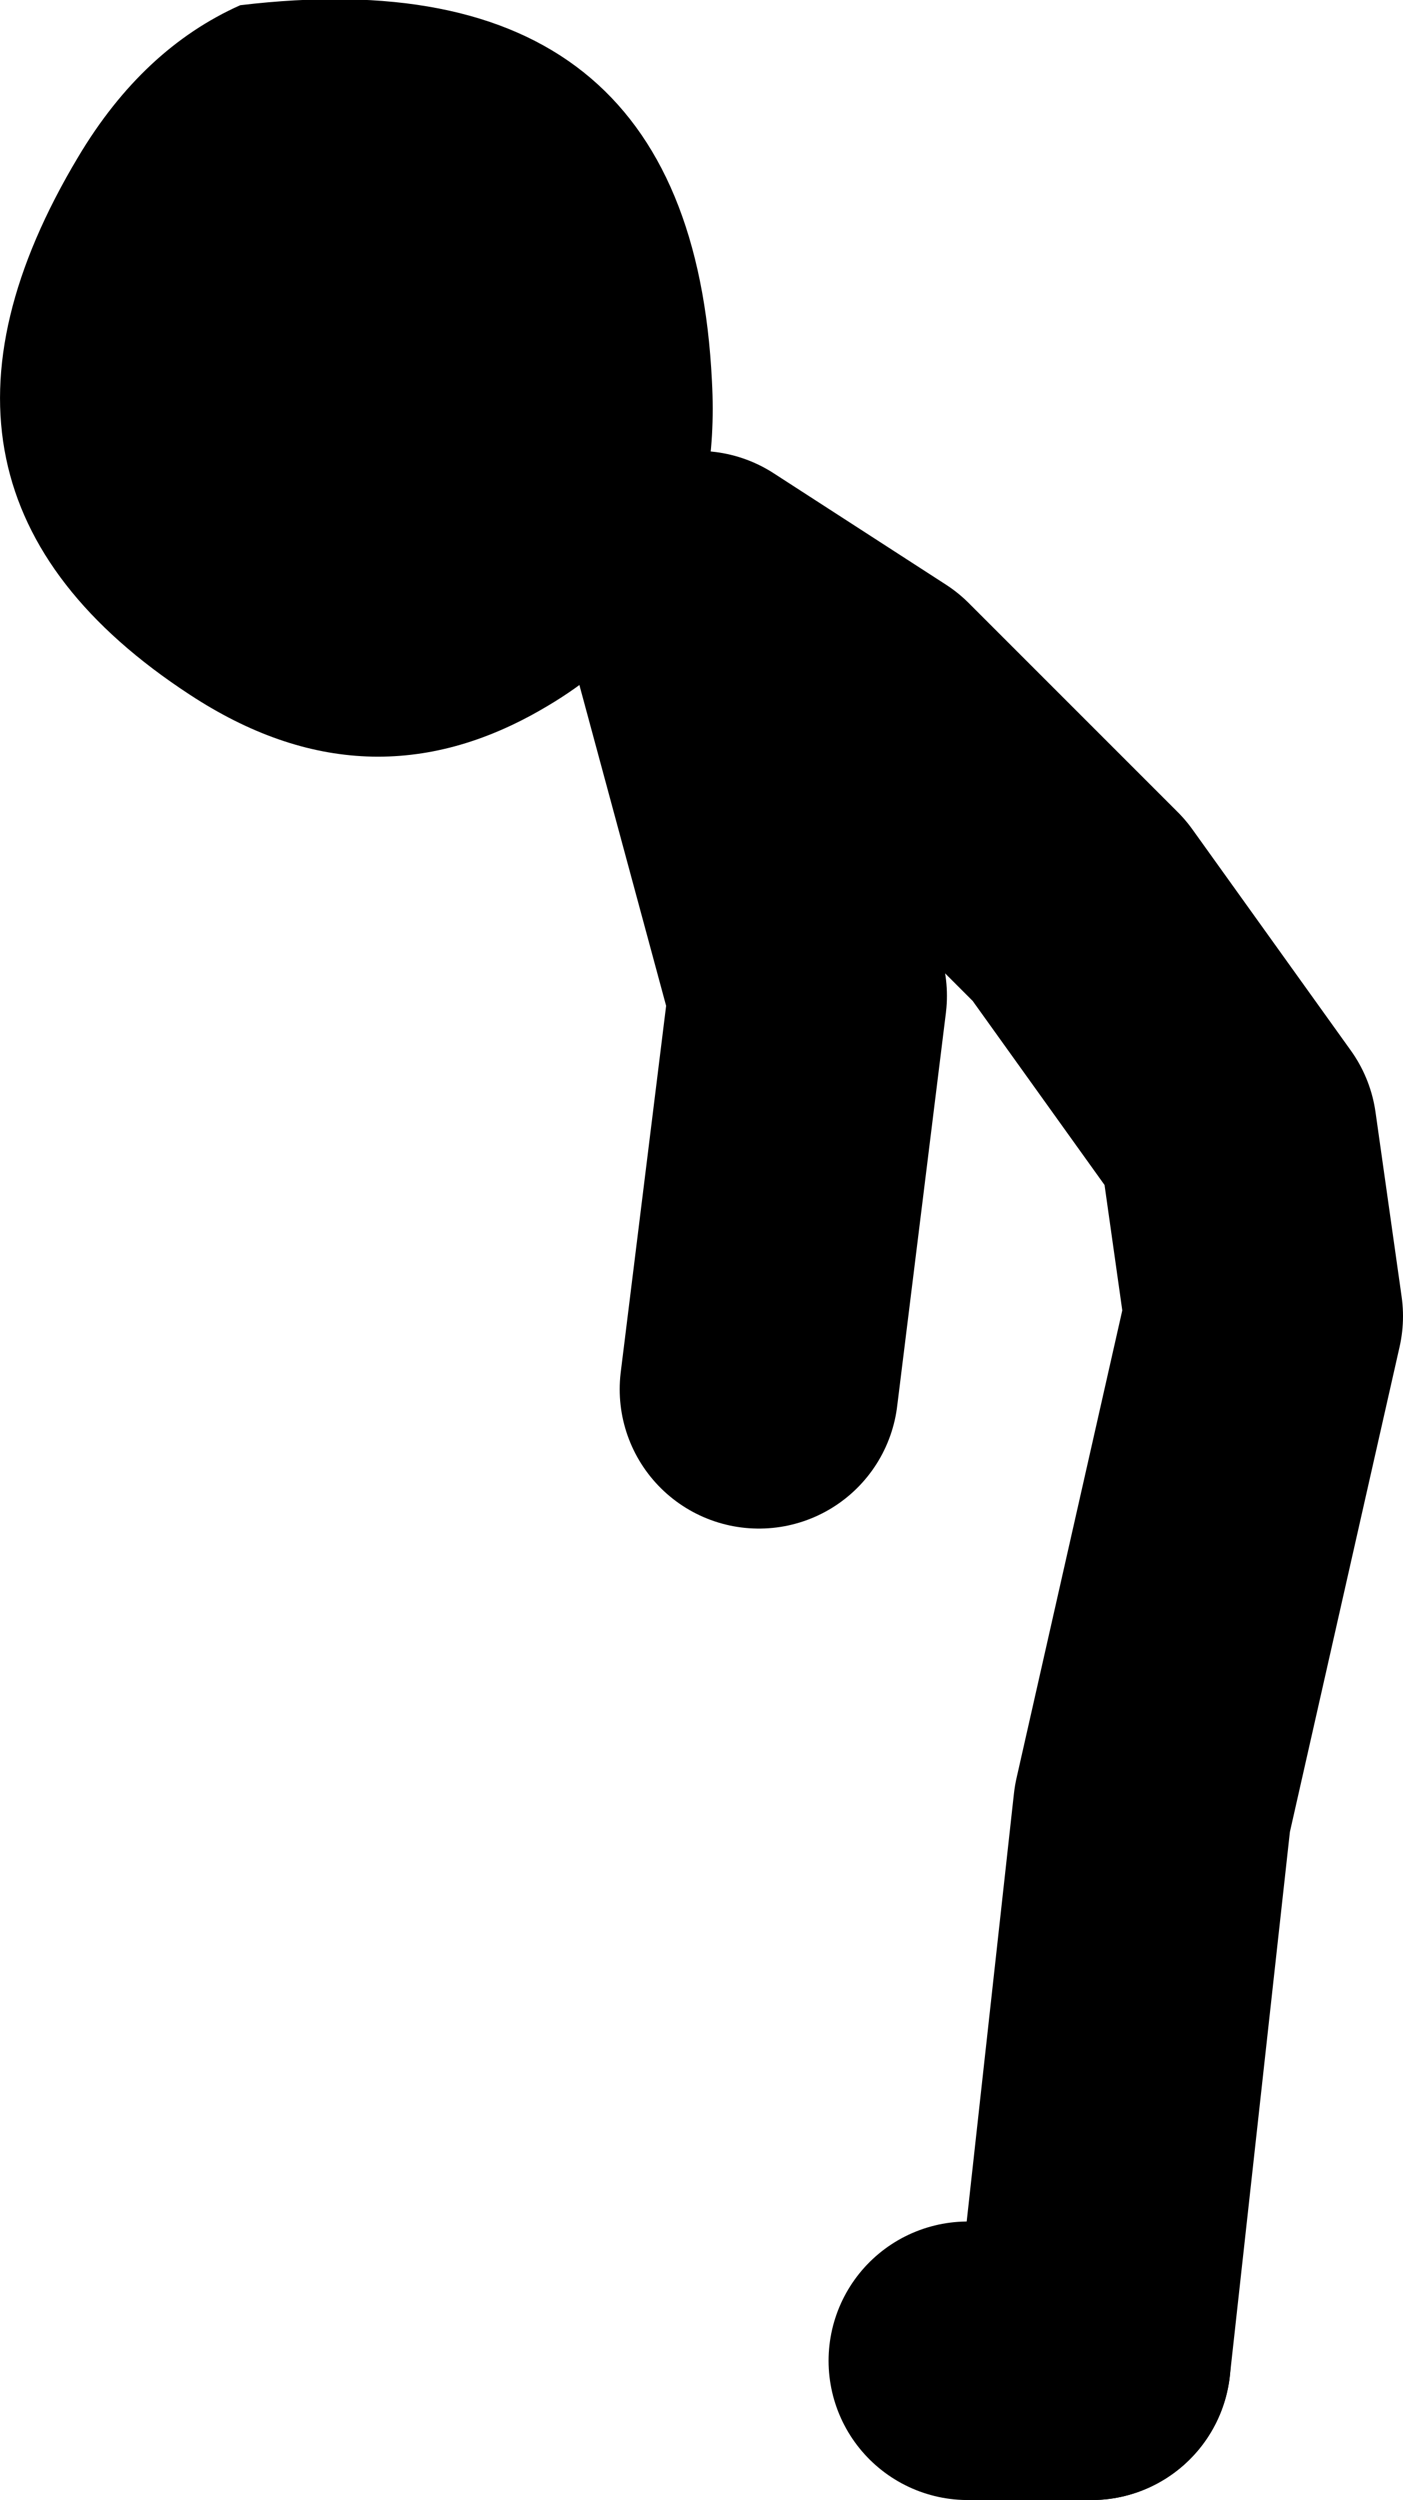 <?xml version="1.0" encoding="UTF-8" standalone="no"?>
<svg xmlns:xlink="http://www.w3.org/1999/xlink" height="71.8px" width="40.3px" xmlns="http://www.w3.org/2000/svg">
  <g transform="matrix(1.0, 0.0, 0.0, 1.0, 569.45, -20.35)">
    <path d="M-549.0 31.3 Q-548.65 37.7 -553.85 40.7 -558.9 43.65 -564.0 40.3 -572.95 34.45 -567.2 24.85 -565.35 21.75 -562.55 20.5 -549.6 18.95 -549.0 31.3" fill="#000000" fill-rule="evenodd" stroke="none"/>
    <path d="M-541.65 88.15 L-538.1 88.15" fill="none" stroke="#000000" stroke-linecap="round" stroke-linejoin="round" stroke-width="8.0"/>
    <path d="M-538.1 88.15 L-536.35 72.3 -533.15 58.15 -533.9 52.85 -538.45 46.5 -544.45 40.5 -549.4 37.3 -546.25 48.95 -547.65 60.25" fill="none" stroke="#000000" stroke-linecap="round" stroke-linejoin="round" stroke-width="8.0"/>
  </g>
</svg>
